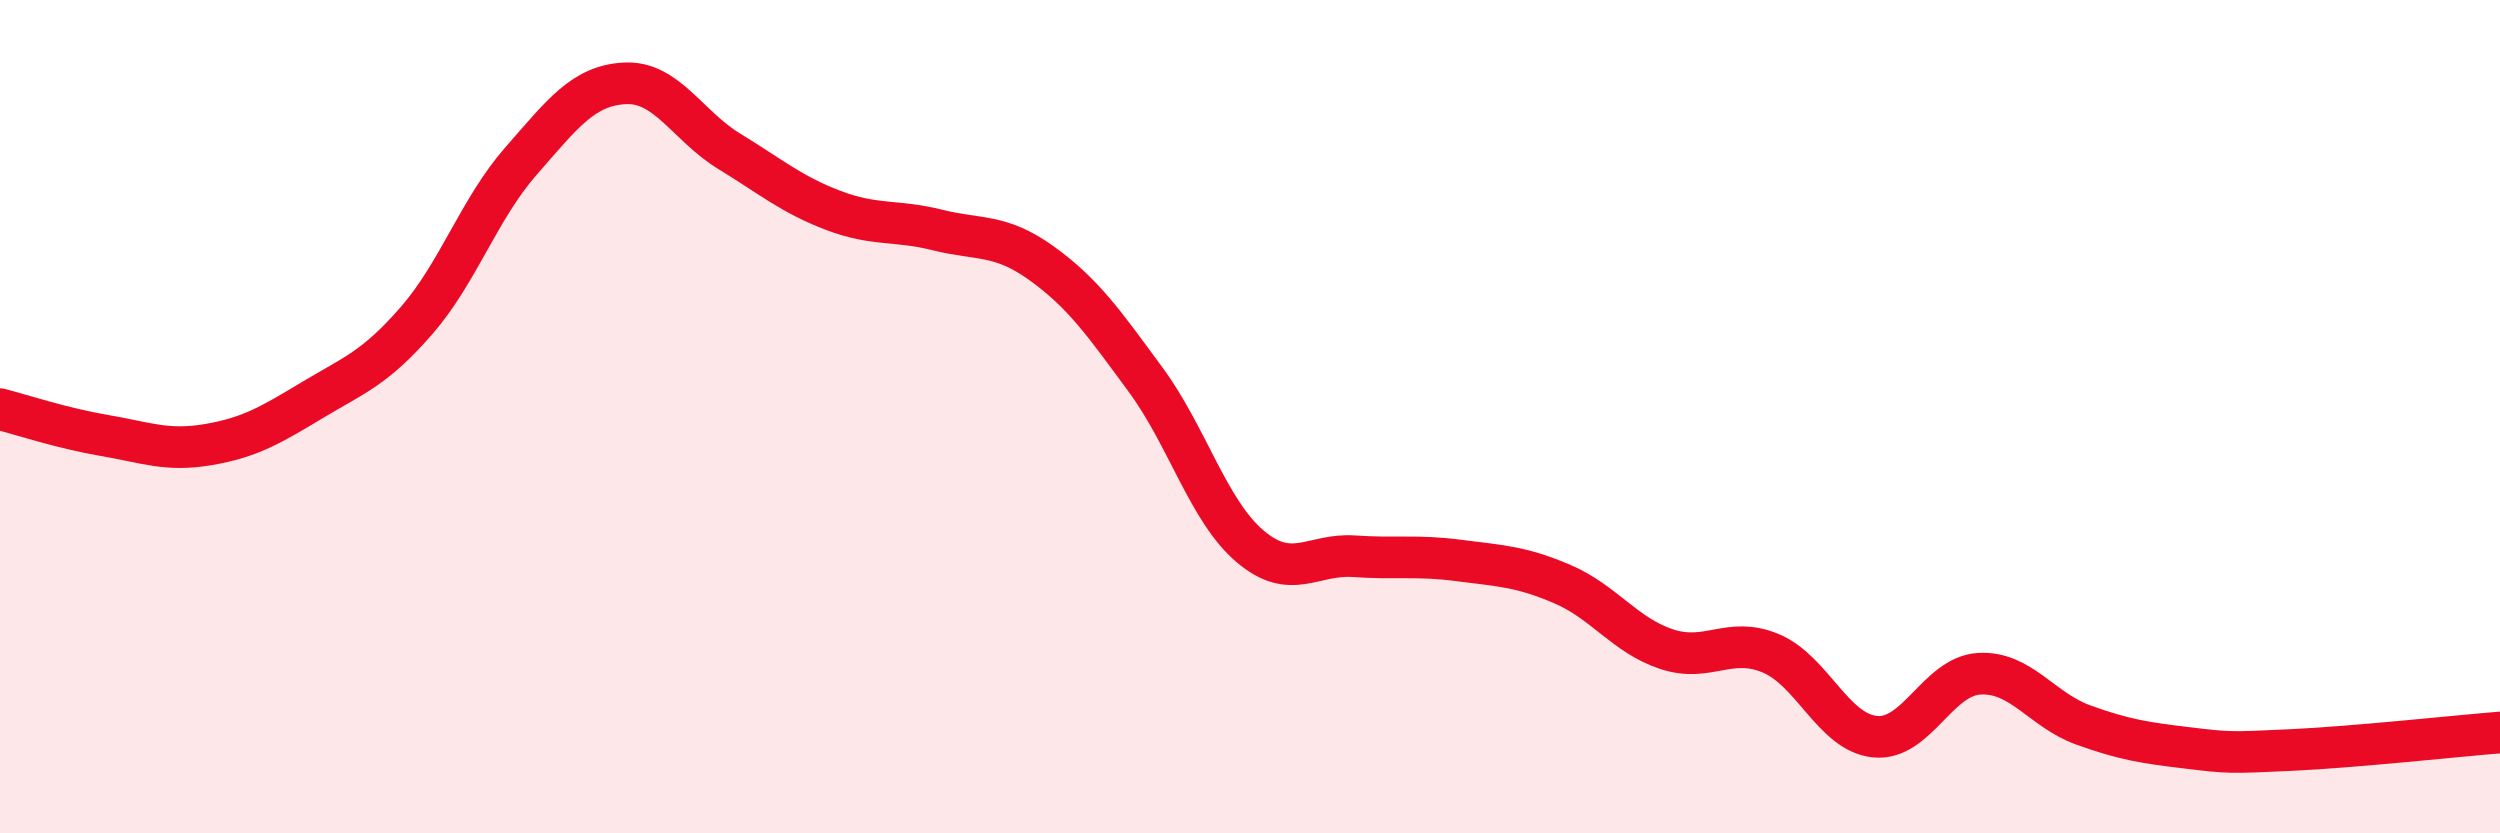 
    <svg width="60" height="20" viewBox="0 0 60 20" xmlns="http://www.w3.org/2000/svg">
      <path
        d="M 0,9.82 C 0.5,9.95 1.5,10.28 2.5,10.45 C 3.5,10.62 4,10.84 5,10.67 C 6,10.5 6.5,10.2 7.5,9.6 C 8.5,9 9,8.84 10,7.69 C 11,6.54 11.5,5.01 12.5,3.87 C 13.5,2.73 14,2.05 15,2 C 16,1.95 16.5,3.02 17.5,3.63 C 18.5,4.24 19,4.67 20,5.05 C 21,5.43 21.5,5.27 22.5,5.52 C 23.5,5.77 24,5.6 25,6.32 C 26,7.04 26.5,7.76 27.5,9.12 C 28.5,10.48 29,12.26 30,13.11 C 31,13.96 31.5,13.28 32.5,13.35 C 33.5,13.42 34,13.32 35,13.45 C 36,13.58 36.5,13.59 37.5,14.02 C 38.5,14.45 39,15.25 40,15.58 C 41,15.91 41.5,15.26 42.5,15.68 C 43.5,16.1 44,17.58 45,17.68 C 46,17.78 46.5,16.23 47.5,16.17 C 48.5,16.11 49,17.04 50,17.4 C 51,17.76 51.5,17.83 52.5,17.95 C 53.5,18.07 53.5,18.07 55,18 C 56.5,17.93 59,17.66 60,17.58L60 20L0 20Z"
        fill="#EB0A25"
        opacity="0.1"
        stroke-linecap="round"
        stroke-linejoin="round"
      />
      <path
        d="M 0,9.82 C 0.5,9.95 1.5,10.28 2.5,10.45 C 3.5,10.62 4,10.84 5,10.67 C 6,10.5 6.5,10.2 7.5,9.6 C 8.5,9 9,8.84 10,7.69 C 11,6.54 11.5,5.01 12.5,3.87 C 13.5,2.73 14,2.05 15,2 C 16,1.95 16.5,3.02 17.5,3.63 C 18.5,4.24 19,4.67 20,5.05 C 21,5.43 21.5,5.27 22.5,5.52 C 23.5,5.77 24,5.6 25,6.32 C 26,7.04 26.5,7.76 27.5,9.12 C 28.5,10.48 29,12.26 30,13.11 C 31,13.96 31.5,13.28 32.5,13.35 C 33.5,13.42 34,13.32 35,13.45 C 36,13.58 36.5,13.59 37.5,14.02 C 38.5,14.45 39,15.25 40,15.58 C 41,15.91 41.5,15.26 42.5,15.68 C 43.5,16.1 44,17.58 45,17.68 C 46,17.78 46.5,16.23 47.5,16.17 C 48.5,16.11 49,17.04 50,17.4 C 51,17.76 51.5,17.83 52.5,17.95 C 53.5,18.07 53.5,18.07 55,18 C 56.5,17.93 59,17.66 60,17.58"
        stroke="#EB0A25"
        stroke-width="1"
        fill="none"
        stroke-linecap="round"
        stroke-linejoin="round"
      />
    </svg>
  